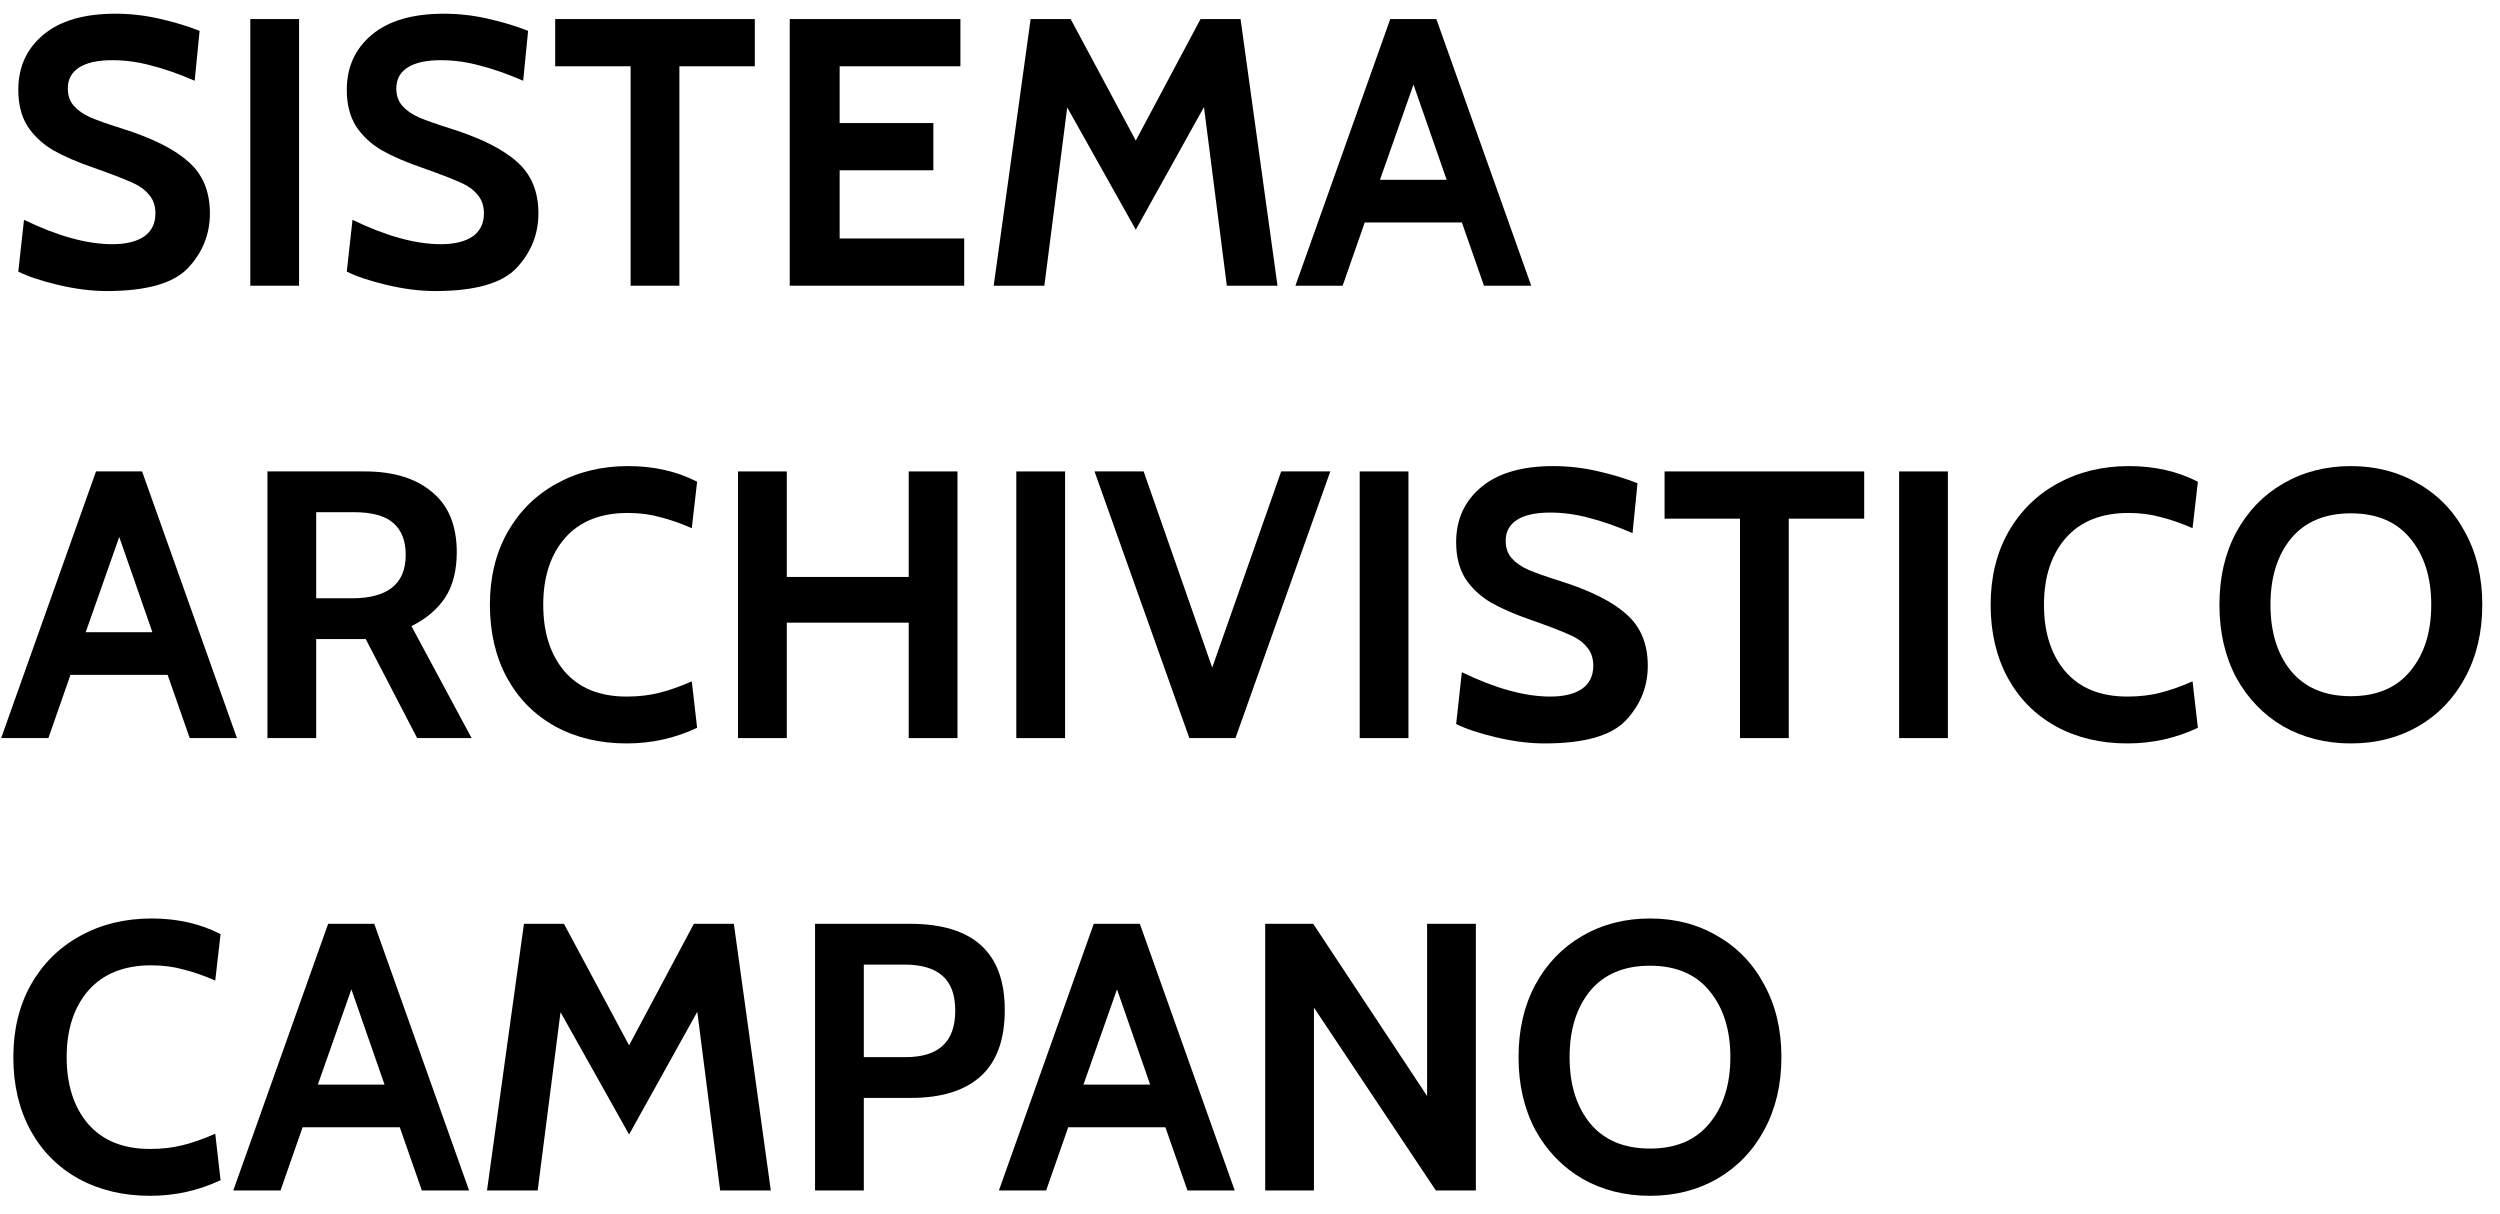 <svg width="105" height="51" viewBox="0 0 105 51" fill="none" xmlns="http://www.w3.org/2000/svg">
<path d="M4.48 12.224C3.851 12.224 3.173 12.139 2.448 11.968C1.733 11.797 1.173 11.611 0.768 11.408L1.008 9.232C2.416 9.915 3.653 10.256 4.72 10.256C5.285 10.256 5.728 10.149 6.048 9.936C6.368 9.712 6.528 9.387 6.528 8.96C6.528 8.64 6.437 8.379 6.256 8.176C6.085 7.963 5.835 7.787 5.504 7.648C5.173 7.499 4.645 7.296 3.92 7.04C3.237 6.805 2.672 6.56 2.224 6.304C1.776 6.037 1.419 5.701 1.152 5.296C0.896 4.88 0.768 4.373 0.768 3.776C0.768 2.816 1.12 2.043 1.824 1.456C2.528 0.869 3.536 0.576 4.848 0.576C5.467 0.576 6.08 0.645 6.688 0.784C7.307 0.923 7.872 1.093 8.384 1.296L8.176 3.392C7.515 3.104 6.907 2.891 6.352 2.752C5.808 2.603 5.264 2.528 4.72 2.528C4.112 2.528 3.648 2.629 3.328 2.832C3.008 3.035 2.848 3.328 2.848 3.712C2.848 4.011 2.933 4.256 3.104 4.448C3.275 4.64 3.504 4.8 3.792 4.928C4.091 5.056 4.528 5.211 5.104 5.392C6.395 5.797 7.333 6.267 7.92 6.8C8.517 7.323 8.816 8.043 8.816 8.96C8.816 9.835 8.512 10.597 7.904 11.248C7.296 11.899 6.155 12.224 4.48 12.224Z" fill="black"/>
<path d="M10.513 0.8H12.561V12H10.513V0.8Z" fill="black"/>
<path d="M18.277 12.224C17.647 12.224 16.97 12.139 16.245 11.968C15.53 11.797 14.97 11.611 14.565 11.408L14.805 9.232C16.213 9.915 17.45 10.256 18.517 10.256C19.082 10.256 19.525 10.149 19.845 9.936C20.165 9.712 20.325 9.387 20.325 8.96C20.325 8.64 20.234 8.379 20.053 8.176C19.882 7.963 19.631 7.787 19.301 7.648C18.97 7.499 18.442 7.296 17.717 7.04C17.034 6.805 16.469 6.56 16.021 6.304C15.573 6.037 15.215 5.701 14.949 5.296C14.693 4.88 14.565 4.373 14.565 3.776C14.565 2.816 14.917 2.043 15.621 1.456C16.325 0.869 17.333 0.576 18.645 0.576C19.263 0.576 19.877 0.645 20.485 0.784C21.103 0.923 21.669 1.093 22.181 1.296L21.973 3.392C21.311 3.104 20.703 2.891 20.149 2.752C19.605 2.603 19.061 2.528 18.517 2.528C17.909 2.528 17.445 2.629 17.125 2.832C16.805 3.035 16.645 3.328 16.645 3.712C16.645 4.011 16.73 4.256 16.901 4.448C17.071 4.64 17.301 4.8 17.589 4.928C17.887 5.056 18.325 5.211 18.901 5.392C20.191 5.797 21.13 6.267 21.717 6.8C22.314 7.323 22.613 8.043 22.613 8.96C22.613 9.835 22.309 10.597 21.701 11.248C21.093 11.899 19.951 12.224 18.277 12.224Z" fill="black"/>
<path d="M26.486 2.784H23.318V0.8H31.702V2.784H28.534V12H26.486V2.784Z" fill="black"/>
<path d="M33.169 0.8H40.337V2.784H35.265V5.168H39.201V7.152H35.265V10.016H40.497V12H33.169V0.8Z" fill="black"/>
<path d="M51.527 12L50.567 4.496L47.703 9.648L44.823 4.512L43.863 12H41.735L43.287 0.8H44.967L47.703 5.904L50.423 0.8H52.103L53.655 12H51.527Z" fill="black"/>
<path d="M61.399 9.344H57.319L56.391 12H54.407L58.391 0.8H60.327L64.311 12H62.327L61.399 9.344ZM60.759 7.552L59.367 3.552L57.959 7.552H60.759Z" fill="black"/>
<path d="M7.04 28.344H2.96L2.032 31H0.048L4.032 19.8H5.968L9.952 31H7.968L7.04 28.344ZM6.4 26.552L5.008 22.552L3.6 26.552H6.4Z" fill="black"/>
<path d="M11.232 19.8H15.328C16.523 19.8 17.461 20.088 18.144 20.664C18.837 21.229 19.184 22.072 19.184 23.192C19.184 23.971 19.018 24.611 18.688 25.112C18.357 25.603 17.888 25.997 17.28 26.296L19.808 31H17.52L15.36 26.84H15.28H13.28V31H11.232V19.8ZM14.784 25.128C16.288 25.128 17.04 24.52 17.04 23.304C17.04 22.717 16.869 22.275 16.528 21.976C16.186 21.667 15.632 21.512 14.864 21.512H13.28V25.128H14.784Z" fill="black"/>
<path d="M26.32 31.224C25.189 31.224 24.186 30.984 23.311 30.504C22.448 30.024 21.776 29.347 21.296 28.472C20.816 27.587 20.576 26.563 20.576 25.4C20.576 24.248 20.821 23.235 21.311 22.36C21.813 21.475 22.501 20.792 23.375 20.312C24.261 19.821 25.264 19.576 26.384 19.576C27.461 19.576 28.426 19.795 29.279 20.232L29.055 22.184C28.597 21.981 28.154 21.827 27.727 21.72C27.311 21.603 26.858 21.544 26.367 21.544C25.226 21.544 24.346 21.896 23.727 22.6C23.119 23.304 22.816 24.237 22.816 25.4C22.816 26.563 23.114 27.496 23.712 28.2C24.32 28.904 25.189 29.256 26.32 29.256C26.821 29.256 27.279 29.203 27.695 29.096C28.122 28.989 28.576 28.829 29.055 28.616L29.279 30.568C28.352 31.005 27.365 31.224 26.32 31.224Z" fill="black"/>
<path d="M30.997 19.8H33.045V24.232H38.166V19.8H40.214V31H38.166V26.152H33.045V31H30.997V19.8Z" fill="black"/>
<path d="M42.685 19.8H44.733V31H42.685V19.8Z" fill="black"/>
<path d="M55.873 19.8L51.889 31H49.953L45.969 19.8H48.033L50.913 28.04L53.809 19.8H55.873Z" fill="black"/>
<path d="M57.107 19.8H59.155V31H57.107V19.8Z" fill="black"/>
<path d="M64.871 31.224C64.241 31.224 63.564 31.139 62.839 30.968C62.124 30.797 61.564 30.611 61.158 30.408L61.398 28.232C62.806 28.915 64.044 29.256 65.111 29.256C65.676 29.256 66.118 29.149 66.439 28.936C66.758 28.712 66.918 28.387 66.918 27.96C66.918 27.64 66.828 27.379 66.647 27.176C66.476 26.963 66.225 26.787 65.894 26.648C65.564 26.499 65.036 26.296 64.311 26.04C63.628 25.805 63.062 25.56 62.614 25.304C62.166 25.037 61.809 24.701 61.542 24.296C61.286 23.88 61.158 23.373 61.158 22.776C61.158 21.816 61.511 21.043 62.215 20.456C62.919 19.869 63.926 19.576 65.239 19.576C65.857 19.576 66.471 19.645 67.079 19.784C67.697 19.923 68.263 20.093 68.775 20.296L68.567 22.392C67.905 22.104 67.297 21.891 66.743 21.752C66.198 21.603 65.654 21.528 65.111 21.528C64.502 21.528 64.038 21.629 63.718 21.832C63.398 22.035 63.239 22.328 63.239 22.712C63.239 23.011 63.324 23.256 63.495 23.448C63.665 23.64 63.895 23.8 64.183 23.928C64.481 24.056 64.918 24.211 65.495 24.392C66.785 24.797 67.724 25.267 68.311 25.8C68.908 26.323 69.207 27.043 69.207 27.96C69.207 28.835 68.903 29.597 68.294 30.248C67.686 30.899 66.545 31.224 64.871 31.224Z" fill="black"/>
<path d="M73.08 21.784H69.912V19.8H78.296V21.784H75.128V31H73.08V21.784Z" fill="black"/>
<path d="M79.763 19.8H81.811V31H79.763V19.8Z" fill="black"/>
<path d="M89.351 31.224C88.22 31.224 87.217 30.984 86.343 30.504C85.479 30.024 84.807 29.347 84.327 28.472C83.847 27.587 83.607 26.563 83.607 25.4C83.607 24.248 83.852 23.235 84.343 22.36C84.844 21.475 85.532 20.792 86.407 20.312C87.292 19.821 88.295 19.576 89.415 19.576C90.492 19.576 91.457 19.795 92.311 20.232L92.087 22.184C91.628 21.981 91.185 21.827 90.759 21.72C90.343 21.603 89.889 21.544 89.399 21.544C88.257 21.544 87.377 21.896 86.759 22.6C86.151 23.304 85.847 24.237 85.847 25.4C85.847 26.563 86.145 27.496 86.743 28.2C87.351 28.904 88.22 29.256 89.351 29.256C89.852 29.256 90.311 29.203 90.727 29.096C91.153 28.989 91.607 28.829 92.087 28.616L92.311 30.568C91.383 31.005 90.396 31.224 89.351 31.224Z" fill="black"/>
<path d="M98.736 31.224C97.68 31.224 96.731 30.984 95.888 30.504C95.056 30.013 94.4 29.331 93.92 28.456C93.451 27.571 93.216 26.552 93.216 25.4C93.216 24.248 93.451 23.235 93.92 22.36C94.4 21.475 95.056 20.792 95.888 20.312C96.731 19.821 97.68 19.576 98.736 19.576C99.792 19.576 100.736 19.821 101.568 20.312C102.411 20.792 103.067 21.475 103.536 22.36C104.016 23.235 104.256 24.248 104.256 25.4C104.256 26.552 104.016 27.571 103.536 28.456C103.067 29.331 102.411 30.013 101.568 30.504C100.736 30.984 99.792 31.224 98.736 31.224ZM98.736 29.24C99.824 29.24 100.656 28.888 101.232 28.184C101.819 27.48 102.112 26.552 102.112 25.4C102.112 24.248 101.819 23.32 101.232 22.616C100.656 21.912 99.824 21.56 98.736 21.56C97.648 21.56 96.811 21.912 96.224 22.616C95.648 23.32 95.36 24.248 95.36 25.4C95.36 26.552 95.648 27.48 96.224 28.184C96.811 28.888 97.648 29.24 98.736 29.24Z" fill="black"/>
<path d="M6.304 50.224C5.173 50.224 4.171 49.984 3.296 49.504C2.432 49.024 1.76 48.347 1.28 47.472C0.8 46.587 0.56 45.563 0.56 44.4C0.56 43.248 0.805 42.235 1.296 41.36C1.797 40.475 2.485 39.792 3.36 39.312C4.245 38.821 5.248 38.576 6.368 38.576C7.445 38.576 8.411 38.795 9.264 39.232L9.04 41.184C8.581 40.981 8.139 40.827 7.712 40.72C7.296 40.603 6.843 40.544 6.352 40.544C5.211 40.544 4.331 40.896 3.712 41.6C3.104 42.304 2.8 43.237 2.8 44.4C2.8 45.563 3.099 46.496 3.696 47.2C4.304 47.904 5.173 48.256 6.304 48.256C6.805 48.256 7.264 48.203 7.68 48.096C8.107 47.989 8.56 47.829 9.04 47.616L9.264 49.568C8.336 50.005 7.349 50.224 6.304 50.224Z" fill="black"/>
<path d="M16.79 47.344H12.71L11.782 50H9.798L13.782 38.8H15.718L19.702 50H17.718L16.79 47.344ZM16.15 45.552L14.758 41.552L13.35 45.552H16.15Z" fill="black"/>
<path d="M30.246 50L29.286 42.496L26.422 47.648L23.542 42.512L22.582 50H20.454L22.006 38.8H23.686L26.422 43.904L29.142 38.8H30.822L32.374 50H30.246Z" fill="black"/>
<path d="M34.232 38.8H38.216C40.872 38.8 42.2 40.005 42.2 42.416C42.2 43.664 41.864 44.592 41.192 45.2C40.52 45.808 39.544 46.112 38.264 46.112H36.28V50H34.232V38.8ZM38.024 44.4C38.728 44.4 39.251 44.24 39.592 43.92C39.944 43.6 40.12 43.109 40.12 42.448C40.12 41.787 39.944 41.301 39.592 40.992C39.24 40.672 38.701 40.512 37.976 40.512H36.28V44.4H38.024Z" fill="black"/>
<path d="M48.946 47.344H44.866L43.938 50H41.954L45.938 38.8H47.874L51.858 50H49.874L48.946 47.344ZM48.306 45.552L46.914 41.552L45.506 45.552H48.306Z" fill="black"/>
<path d="M53.138 38.8H55.154L59.938 46.032V38.8H61.986V50H60.306L55.186 42.32V50H53.138V38.8Z" fill="black"/>
<path d="M69.299 50.224C68.243 50.224 67.293 49.984 66.451 49.504C65.619 49.013 64.963 48.331 64.483 47.456C64.013 46.571 63.779 45.552 63.779 44.4C63.779 43.248 64.013 42.235 64.483 41.36C64.963 40.475 65.619 39.792 66.451 39.312C67.293 38.821 68.243 38.576 69.299 38.576C70.355 38.576 71.299 38.821 72.131 39.312C72.973 39.792 73.629 40.475 74.099 41.36C74.579 42.235 74.819 43.248 74.819 44.4C74.819 45.552 74.579 46.571 74.099 47.456C73.629 48.331 72.973 49.013 72.131 49.504C71.299 49.984 70.355 50.224 69.299 50.224ZM69.299 48.24C70.387 48.24 71.219 47.888 71.795 47.184C72.381 46.48 72.675 45.552 72.675 44.4C72.675 43.248 72.381 42.32 71.795 41.616C71.219 40.912 70.387 40.56 69.299 40.56C68.211 40.56 67.373 40.912 66.787 41.616C66.211 42.32 65.923 43.248 65.923 44.4C65.923 45.552 66.211 46.48 66.787 47.184C67.373 47.888 68.211 48.24 69.299 48.24Z" fill="black"/>
</svg>
